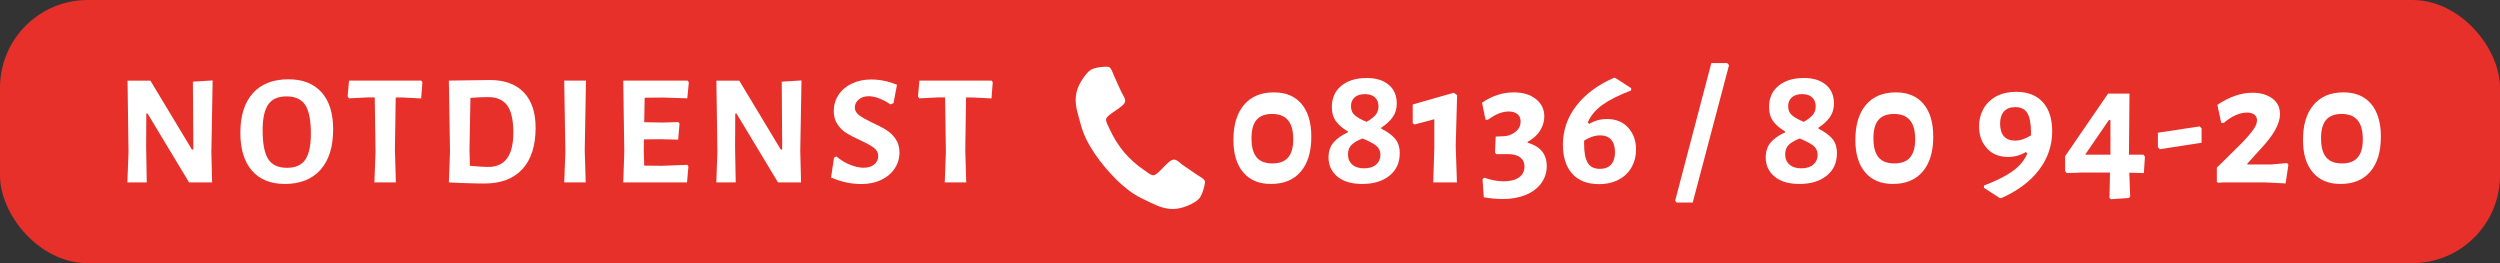 <svg xmlns="http://www.w3.org/2000/svg" xmlns:xlink="http://www.w3.org/1999/xlink" id="Ebene_1" data-name="Ebene 1" viewBox="0 0 285 30"><rect x="0" y="0" width="285" height="30" fill="#333333" stroke="none"/><defs><style>      .cls-1 {        fill: #fff;      }      .cls-2 {        fill: none;      }      .cls-3 {        clip-path: url(#clippath-1);      }      .cls-4 {        fill: #e7302a;      }      .cls-5 {        clip-path: url(#clippath);      }    </style><clipPath id="clippath"><rect class="cls-2" width="285" height="30"></rect></clipPath><clipPath id="clippath-1"><rect class="cls-2" width="285" height="30"></rect></clipPath></defs><g class="cls-5"><rect class="cls-4" x="0" y="0" width="285" height="30" rx="10" ry="10"></rect></g><g><path class="cls-1" d="M24.09,17.21l.09,3.58h-2.63l-4.73-7.85h-.14l-.02,3.85.07,4h-2.21l.13-3.42-.11-8.17h2.61l4.73,7.85h.16l-.05-7.74,2.25-.14-.14,8.05Z"></path><path class="cls-1" d="M36.66,10.52c.88.99,1.32,2.4,1.32,4.22,0,1.99-.48,3.53-1.44,4.61-.96,1.08-2.32,1.62-4.07,1.62-1.62,0-2.87-.51-3.75-1.52-.88-1.01-1.32-2.45-1.32-4.31,0-1.96.48-3.46,1.43-4.52s2.31-1.58,4.06-1.58c1.63,0,2.89.5,3.77,1.49ZM30.59,11.9c-.43.6-.65,1.58-.65,2.93,0,1.55.21,2.65.64,3.31.43.66,1.13.99,2.12.99s1.66-.3,2.09-.91c.43-.61.65-1.6.65-2.98,0-1.52-.21-2.61-.64-3.27-.43-.65-1.13-.98-2.12-.98s-1.66.3-2.09.9Z"></path><path class="cls-1" d="M48.15,9.4l-.14,1.82-2.18-.11h-.72l-.09,6.01.11,3.67h-2.45l.13-3.46-.09-6.23h-.72l-2.21.11-.16-.2.16-1.82h8.23l.14.2Z"></path><path class="cls-1" d="M59.71,10.53c.9.94,1.35,2.28,1.35,4.03,0,2.05-.5,3.62-1.51,4.72s-2.45,1.64-4.32,1.64c-.56,0-1.24-.01-2.03-.04-.79-.02-1.46-.05-2.03-.09l.13-3.46-.13-8.14,4.66-.07c1.68,0,2.97.47,3.87,1.4ZM58.52,15.12c0-1.42-.23-2.45-.69-3.09-.46-.64-1.19-.96-2.17-.96-.64,0-1.31.03-2.03.09l-.11,5.96.05,1.78c.84.08,1.54.13,2.09.13,1.91,0,2.86-1.3,2.86-3.91Z"></path><path class="cls-1" d="M66.66,17.12l.11,3.67h-2.45l.13-3.46-.13-8.14h2.48l-.14,7.92Z"></path><path class="cls-1" d="M78.34,18.77l.14.2-.16,1.82h-7.27l.12-3.46-.12-8.14h7.34l.14.2-.18,1.82-2.77-.09-2.09.02-.05,2.79,2,.04,1.89-.05.14.18-.16,1.82-2.05-.05-1.85.02-.02,1.24.05,1.75,2.03.02,2.86-.11Z"></path><path class="cls-1" d="M91.23,17.21l.09,3.58h-2.63l-4.73-7.85h-.14l-.02,3.85.07,4h-2.21l.12-3.42-.11-8.17h2.61l4.73,7.85h.16l-.05-7.74,2.25-.14-.14,8.05Z"></path><path class="cls-1" d="M102.26,9.65l-.4,2.11-.36.14c-.41-.29-.83-.52-1.27-.68-.44-.17-.84-.25-1.2-.25-.48,0-.86.13-1.15.39-.29.26-.43.56-.43.89s.16.64.48.88.82.52,1.5.85c.66.3,1.2.58,1.61.84.41.26.77.6,1.06,1.02.29.42.44.94.44,1.55,0,.66-.18,1.26-.54,1.81-.36.55-.87.98-1.53,1.3-.66.32-1.42.48-2.29.48-1.14,0-2.29-.25-3.44-.74l.34-2.27.27-.14c.48.42,1.01.74,1.58.96.57.22,1.08.33,1.52.33.53,0,.94-.13,1.23-.39.29-.26.44-.57.44-.93,0-.38-.16-.7-.48-.94-.32-.24-.83-.53-1.54-.86-.65-.29-1.18-.56-1.58-.81-.41-.25-.76-.59-1.04-1.01-.29-.42-.43-.93-.43-1.53,0-.67.18-1.28.54-1.83.36-.55.86-.97,1.51-1.29.65-.31,1.39-.47,2.21-.47.98,0,1.96.2,2.93.59Z"></path><path class="cls-1" d="M113.17,9.4l-.14,1.82-2.18-.11h-.72l-.09,6.01.11,3.67h-2.45l.13-3.46-.09-6.23h-.72l-2.21.11-.16-.2.16-1.82h8.23l.14.2Z"></path></g><g class="cls-3"><g><path class="cls-1" d="M148.38,11.85c.74.88,1.11,2.13,1.11,3.74,0,1.71-.4,3.03-1.2,3.97-.8.94-1.93,1.41-3.4,1.41-1.36,0-2.41-.44-3.16-1.32-.75-.88-1.12-2.11-1.12-3.7,0-1.72.4-3.05,1.21-4,.81-.95,1.94-1.42,3.41-1.42,1.36,0,2.41.44,3.15,1.32ZM143.25,13.66c-.39.45-.58,1.15-.58,2.11s.19,1.69.58,2.16c.39.47.99.7,1.8.7s1.4-.22,1.79-.67c.39-.45.59-1.14.59-2.07,0-.99-.2-1.72-.6-2.19s-1-.71-1.8-.71-1.39.22-1.78.67Z"></path><path class="cls-1" d="M158.32,9.67c.61.52.91,1.23.91,2.14,0,.59-.15,1.1-.46,1.54-.31.44-.74.84-1.3,1.2v.12c.65.32,1.17.69,1.54,1.11.37.42.56.98.56,1.69,0,1.08-.39,1.93-1.17,2.56-.78.63-1.82.94-3.11.94-1.21,0-2.16-.28-2.83-.84-.67-.56-1.01-1.29-1.01-2.18,0-.69.19-1.27.58-1.72s.93-.83,1.62-1.14v-.12c-.55-.31-.99-.68-1.32-1.11s-.5-.99-.5-1.67c0-1.01.36-1.82,1.08-2.41.72-.59,1.68-.89,2.88-.89,1.08,0,1.92.26,2.53.78ZM154.1,16.49c-.29.27-.43.64-.43,1.12s.16.86.49,1.15c.33.29.78.43,1.35.43s1.04-.14,1.37-.43c.33-.29.49-.65.49-1.09s-.17-.81-.5-1.07c-.33-.26-.85-.53-1.54-.81-.53.2-.94.43-1.23.7ZM154.43,11.1c-.28.25-.42.58-.42,1.01s.15.79.46,1.05.75.5,1.32.73c.43-.24.76-.49,1-.76s.36-.61.36-1.02-.14-.76-.41-1.01c-.27-.25-.65-.37-1.13-.37-.51,0-.9.12-1.18.37Z"></path><path class="cls-1" d="M166.11,10.85l-.16,5.78.14,4.16h-2.7l.12-3.88v-3.32l-2.26.6-.2-.14v-2.14l4.68-1.34.38.28Z"></path><path class="cls-1" d="M175.09,11.29c.64.51.96,1.17.96,1.98,0,.55-.15,1.08-.46,1.59-.31.51-.79.95-1.44,1.31v.1c1.45.41,2.18,1.3,2.18,2.66,0,.73-.21,1.39-.63,1.96-.42.57-1.01,1.02-1.77,1.33-.76.31-1.63.47-2.62.47-.71,0-1.43-.07-2.16-.2l-.14-2.06.18-.18c.79.28,1.53.42,2.22.42.75,0,1.33-.15,1.75-.44.42-.29.63-.71.63-1.24,0-.44-.15-.78-.46-1.03-.31-.25-.76-.38-1.36-.39h-1.4l-.14-.18.08-1.82.88-.04c.51-.01.96-.18,1.36-.49.4-.31.6-.71.6-1.19,0-.36-.12-.64-.36-.84s-.57-.3-1-.3c-.37,0-.75.08-1.13.23-.38.15-.79.39-1.23.71h-.28l-.4-1.94c1.15-.79,2.35-1.18,3.62-1.18,1.04,0,1.88.25,2.52.76Z"></path><path class="cls-1" d="M185.62,14.56c.59.66.89,1.49.89,2.49,0,.72-.16,1.38-.49,1.98-.33.6-.81,1.08-1.45,1.43-.64.35-1.41.53-2.3.53-1.32,0-2.33-.4-3.04-1.19-.71-.79-1.06-1.9-1.06-3.31,0-1.63.51-3.1,1.52-4.42,1.01-1.32,2.45-2.39,4.3-3.2h.14l1.82,1.18v.26c-1.4.53-2.49,1.08-3.27,1.64-.78.56-1.34,1.23-1.67,2l.16.18c.6-.37,1.27-.56,2.02-.56,1.03,0,1.84.33,2.43.99ZM183.66,18.76c.3-.33.45-.79.45-1.39s-.14-1.11-.43-1.44c-.29-.33-.71-.5-1.27-.5s-1.19.2-1.82.6v.42c0,.95.14,1.65.41,2.11.27.46.74.69,1.39.69.55,0,.97-.16,1.27-.49Z"></path><path class="cls-1" d="M197.11,7.43l-4.14,15.66h-1.84l-.16-.22,4.12-15.68h1.8l.22.24Z"></path><path class="cls-1" d="M208.16,9.67c.61.52.91,1.23.91,2.14,0,.59-.15,1.1-.46,1.54-.31.44-.74.84-1.3,1.2v.12c.65.32,1.17.69,1.54,1.11s.56.98.56,1.69c0,1.08-.39,1.93-1.17,2.56-.78.63-1.82.94-3.11.94-1.21,0-2.16-.28-2.83-.84-.67-.56-1.01-1.29-1.01-2.18,0-.69.19-1.27.58-1.72s.93-.83,1.62-1.14v-.12c-.55-.31-.99-.68-1.32-1.11-.33-.43-.5-.99-.5-1.67,0-1.01.36-1.82,1.08-2.41.72-.59,1.68-.89,2.88-.89,1.08,0,1.92.26,2.53.78ZM203.94,16.49c-.29.27-.43.64-.43,1.12s.16.86.49,1.15c.33.29.78.43,1.35.43s1.04-.14,1.37-.43c.33-.29.49-.65.49-1.09s-.17-.81-.5-1.07c-.33-.26-.85-.53-1.54-.81-.53.2-.94.43-1.23.7ZM204.27,11.1c-.28.25-.42.58-.42,1.01s.15.79.46,1.05.75.5,1.32.73c.43-.24.76-.49,1-.76.24-.27.36-.61.36-1.02s-.14-.76-.41-1.01c-.27-.25-.65-.37-1.13-.37-.51,0-.9.12-1.18.37Z"></path><path class="cls-1" d="M219.28,11.85c.74.88,1.11,2.13,1.11,3.74,0,1.71-.4,3.03-1.2,3.97-.8.94-1.93,1.41-3.4,1.41-1.36,0-2.41-.44-3.16-1.32-.75-.88-1.12-2.11-1.12-3.7,0-1.72.4-3.05,1.21-4,.81-.95,1.94-1.42,3.41-1.42,1.36,0,2.41.44,3.15,1.32ZM214.15,13.66c-.39.45-.58,1.15-.58,2.11s.19,1.69.58,2.16c.39.47.99.7,1.8.7s1.4-.22,1.79-.67c.39-.45.59-1.14.59-2.07,0-.99-.2-1.72-.6-2.19s-1-.71-1.8-.71-1.39.22-1.78.67Z"></path><path class="cls-1" d="M226.5,16.9c-.59-.66-.89-1.49-.89-2.49,0-.72.16-1.38.49-1.98.33-.6.81-1.08,1.45-1.43.64-.35,1.41-.53,2.3-.53,1.32,0,2.33.4,3.04,1.19s1.06,1.9,1.06,3.31c0,1.63-.51,3.1-1.52,4.42-1.01,1.32-2.45,2.39-4.3,3.2h-.14l-1.82-1.18v-.26c1.4-.53,2.49-1.08,3.27-1.64.78-.56,1.34-1.23,1.67-2l-.16-.18c-.6.37-1.27.56-2.02.56-1.03,0-1.84-.33-2.43-.99ZM228.46,12.7c-.3.33-.45.79-.45,1.39s.14,1.11.43,1.44c.29.33.71.5,1.27.5.59,0,1.19-.2,1.82-.6v-.42c0-.95-.14-1.65-.41-2.11s-.74-.69-1.39-.69c-.55,0-.97.16-1.27.49Z"></path><path class="cls-1" d="M244.4,19.73l-1.66-.04.1,2.7-.14.18-2.08.14-.14-.16.06-2.88h-3.2l-1.74.06-.18-.24v-1.68l4.9-7.14h2.44l-.06,6.96h1.66l.16.24-.12,1.86ZM237.71,17.63h2.88v-3.94h-.18l-2.7,3.94Z"></path><path class="cls-1" d="M250.98,14.63v1.64l-4.76.74-.22-.22v-1.66l4.76-.72.22.22Z"></path><path class="cls-1" d="M259.04,11.22c.59.43.88,1.03.88,1.79,0,.53-.18,1.12-.53,1.77s-.92,1.39-1.71,2.23l-1.5,1.66.04.08h2.7l1.8-.16.16.18-.32,2.14-2.42-.12h-4.54l-.74.04-.14-.1v-1.62l2.7-2.66c.64-.65,1.11-1.19,1.42-1.62s.46-.8.46-1.12c0-.27-.1-.48-.3-.64s-.48-.24-.84-.24c-.43,0-.87.11-1.34.32-.47.21-.9.5-1.3.86h-.3l-.44-2.06c1.37-.92,2.71-1.38,4-1.38.92,0,1.67.22,2.26.65Z"></path><path class="cls-1" d="M270.31,11.85c.74.88,1.11,2.13,1.11,3.74,0,1.71-.4,3.03-1.2,3.97-.8.94-1.93,1.41-3.4,1.41-1.36,0-2.41-.44-3.16-1.32-.75-.88-1.12-2.11-1.12-3.7,0-1.72.4-3.05,1.21-4,.81-.95,1.94-1.42,3.41-1.42,1.36,0,2.41.44,3.15,1.32ZM265.18,13.66c-.39.45-.58,1.15-.58,2.11s.19,1.69.58,2.16c.39.47.99.7,1.8.7s1.4-.22,1.79-.67c.39-.45.59-1.14.59-2.07,0-.99-.2-1.72-.6-2.19s-1-.71-1.8-.71-1.39.22-1.78.67Z"></path></g><path class="cls-1" d="M137.37,20.89c0-.08.01-.15-.01-.23-.06-.24-.57-.53-.78-.66-.6-.41-1.2-.8-1.79-1.22-.27-.2-.59-.56-.93-.59-.67-.06-1.82,1.84-2.41,1.79-.3-.03-.66-.33-.91-.51-1.9-1.28-3.16-2.79-4.1-4.88-.13-.28-.37-.69-.35-.98.05-.59,2.12-1.4,2.18-2.07.03-.34-.27-.72-.42-1.02-.31-.65-.59-1.31-.89-1.97-.09-.23-.28-.79-.51-.89-.07-.04-.15-.05-.23-.05-.39-.03-1.18.07-1.56.21-.56.18-.96.77-1.28,1.24-.41.62-.67,1.26-.74,1.99-.09,1.02.25,1.98.51,2.94.18.69.42,1.36.74,2,.99,1.97,3.04,4.42,4.81,5.73.57.43,1.19.78,1.84,1.08.9.42,1.79.92,2.81,1.01.74.06,1.41-.09,2.09-.38.52-.23,1.16-.53,1.44-1.05.2-.35.44-1.1.47-1.5"></path></g></svg>